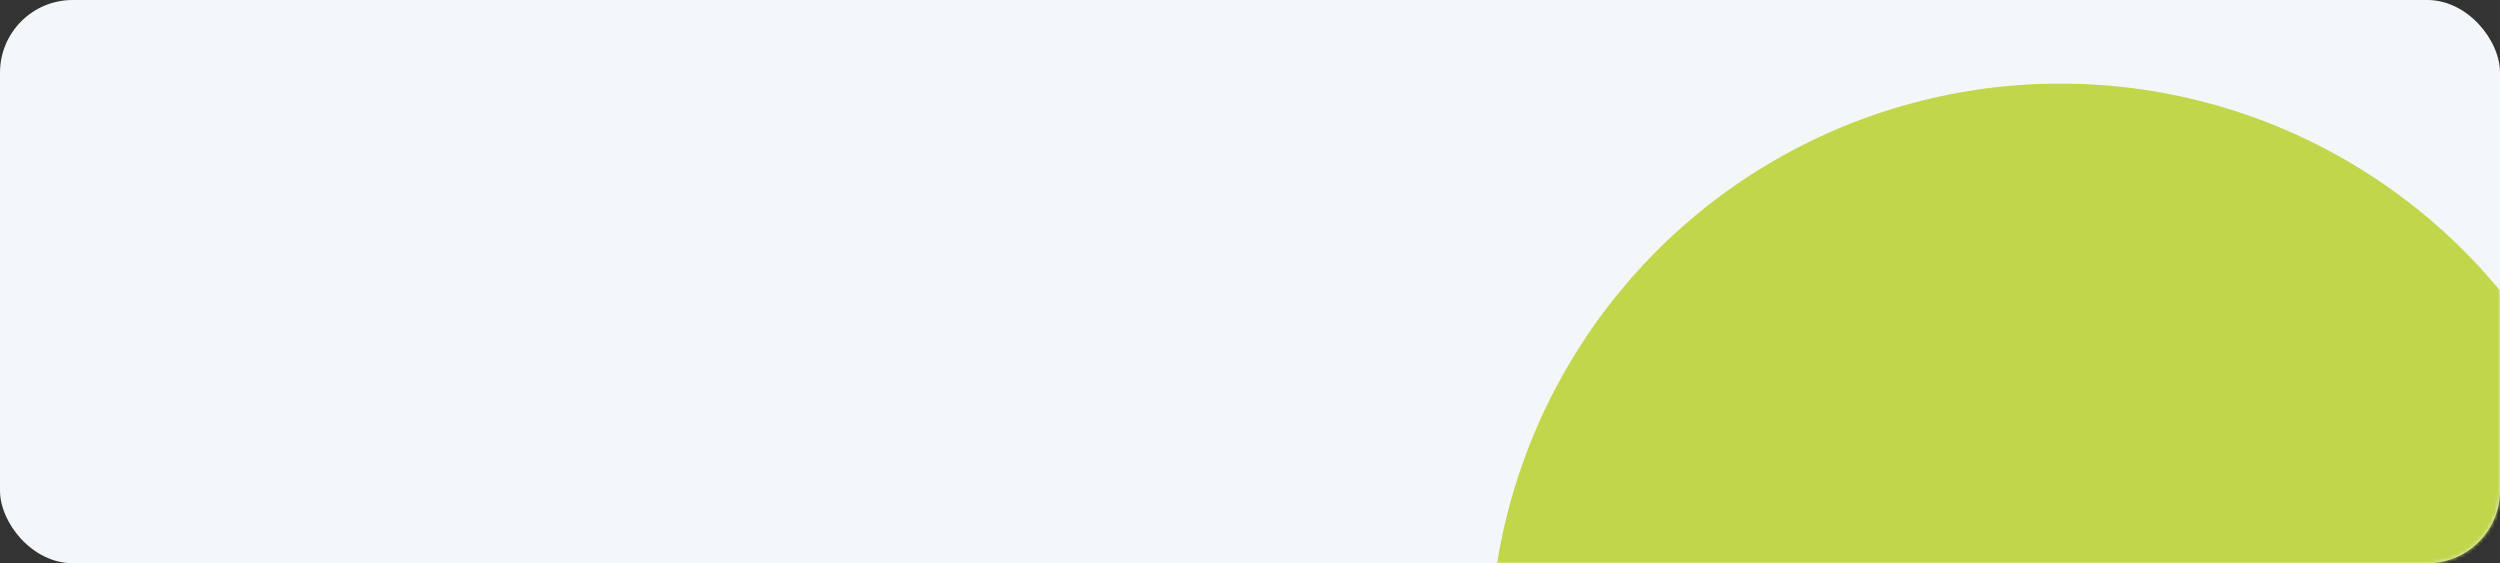 <?xml version="1.0" encoding="UTF-8"?> <svg xmlns="http://www.w3.org/2000/svg" width="688" height="155" viewBox="0 0 688 155" fill="none"><rect x="0" y="0" width="688" height="155" fill="#333333" stroke="none"/> <rect width="688" height="155" rx="20" fill="#F4F7FA"></rect> <mask id="mask0" mask-type="alpha" maskUnits="userSpaceOnUse" x="0" y="0" width="688" height="155"> <rect width="688" height="155" rx="20" fill="#F7F9FC"></rect> </mask> <g mask="url(#mask0)"> <circle cx="567" cy="180" r="157" fill="#C2D64B"></circle> </g> </svg> 